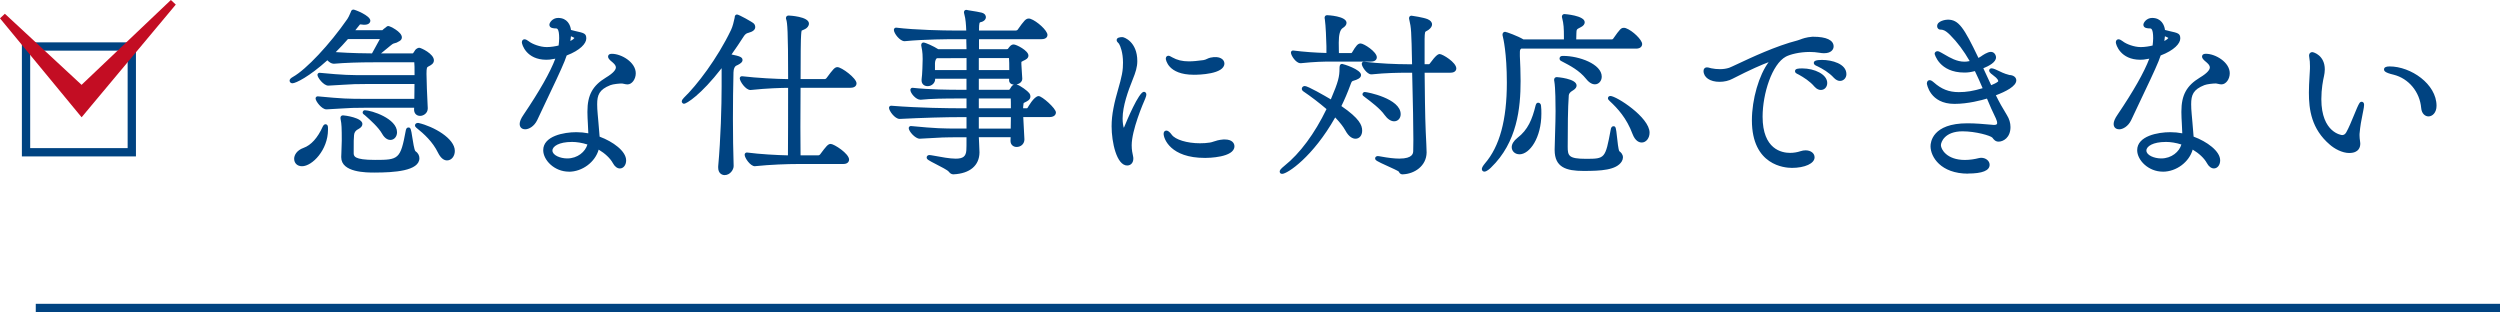 <?xml version="1.0" encoding="UTF-8"?>
<svg id="_レイヤー_2" data-name="レイヤー 2" xmlns="http://www.w3.org/2000/svg" viewBox="0 0 903.69 112.82">
  <defs>
    <style>
      .cls-1 {
        fill: #004381;
      }

      .cls-1, .cls-2 {
        stroke-width: 0px;
      }

      .cls-2 {
        fill: #c30d23;
      }
    </style>
  </defs>
  <g id="_レイヤー_1-2" data-name="レイヤー 1">
    <g>
      <g>
        <path class="cls-1" d="M156.06,21.82c0,.85-1.05,1.24-1.64,1.57-.72.39-1.05.59-1.05,3.34,0,3.27.39,10.87.46,12.44v.07c0,1.44-1.44,1.9-1.96,1.9-.79,0-1.44-.46-1.44-1.51v-.13c0-.2.07-.72.07-1.31h-17.88c-7.01,0-6.81.2-14.6.59h-.07c-1.24,0-3.14-2.62-3.14-3.21,9.04.85,10.8.92,17.68.92h18.01c0-1.9.07-4.45.07-6.88h-17.29c-7.01,0-6.81.2-14.6.59h-.07c-1.24,0-3.14-2.55-3.14-3.14,9.04.85,10.74.85,17.61.85h17.48q0-6.15-.79-6.15h-14.6c-1.96,0-8.45,0-14.54.52h-.07c-.72,0-1.64-.79-2.23-1.57-6.88,6.35-11.79,8.64-12.7,8.64-.13,0-.26-.07-.26-.2s.26-.39.85-.72c4.91-2.75,13.36-11.72,19.9-21.15.52-.72,1.05-2.09,1.31-2.62.13-.33.13-.46.26-.46.33,0,5.37,2.09,5.37,3.27,0,.39-.46.72-1.38.72-.26,0-.52,0-.79-.07-.26,0-.46-.07-.65-.07-.52,0-.72.2-1.05.65l-2.36,2.95h11.2c.59,0,.65-.26,1.05-.59,1.11-.92,1.18-.92,1.24-.92.2,0,4.12,1.9,4.12,3.34,0,.65-.85.85-.98.98-.65.52-1.31.13-2.62,1.24-.98.79-3.14,2.49-5.17,4.32h13.36c.33,0,.65-.13.85-.39.39-.46.65-1.11.92-1.31.2-.13.46-.33.72-.33.2,0,4.52,1.96,4.52,3.8ZM117.82,46.9c0,6.87-5.3,12.44-8.64,12.44-1.38,0-2.1-.85-2.1-1.96s.85-2.49,2.88-3.21c3.14-1.11,5.63-4.19,7.4-8.12.13-.26.26-.39.33-.39s.13.2.13.52v.72ZM138.38,13.64c0-.13-.13-.26-.52-.26h-12.44c-1.9,2.23-3.86,4.26-5.76,6.09,6.15.52,13.16.59,15.26.59,3.47-6.22,3.47-6.35,3.47-6.42ZM135.43,61.63c-4.12,0-11.33-.39-11.33-4.78v-.26c.07-1.64.2-4.19.2-5.7,0-4.58-.07-6.15-.39-7.73-.07-.26-.07-.46-.07-.59s0-.13.2-.13c1.11,0,6.22,1.05,6.22,2.36,0,.39-.33.79-1.05,1.18-1.64.92-1.83.92-1.96,2.82-.13,1.24-.13,2.03-.13,6.48,0,1.57.13,3.27,8.45,3.27,8.9,0,9.89-.52,11.85-11.13.07-.39.13-.59.26-.59.46,0,.98,7.66,2.03,8.38.79.52,1.18,1.24,1.18,1.96,0,4.19-10.48,4.45-15.45,4.45ZM142.77,47.81c0,1.18-.72,2.03-1.64,2.03-.72,0-1.64-.52-2.42-1.96-1.31-2.29-4.26-4.98-6.29-6.74-.39-.33-.59-.46-.59-.46v-.07c2.1,0,10.93,2.82,10.93,7.2ZM163.66,54.56c0,1.51-.92,2.68-2.03,2.68-.85,0-1.77-.66-2.62-2.36-1.96-4.06-5.11-6.94-8.05-9.3-.13-.13-.2-.2-.2-.26s.13-.13.26-.13h.13c5.11,1.18,12.51,5.37,12.51,9.36Z"/>
        <path class="cls-1" d="M135.43,62.38c-2.99,0-12.08,0-12.08-5.53v-.26l.05-1.29c.06-1.46.14-3.27.14-4.41,0-4.69-.07-6.1-.38-7.57-.08-.32-.08-.59-.08-.74,0-.26.09-.88.95-.88.54,0,6.97.83,6.97,3.11,0,.7-.48,1.32-1.44,1.84l-.26.14q-1.22.68-1.32,2.06c-.13,1.23-.13,2.03-.13,6.43,0,1.12,0,2.52,7.7,2.52,8.52,0,9.21-.24,11.11-10.52.06-.35.2-1.2,1-1.2s.93.6,1.37,3.51c.23,1.48.7,4.56,1.12,5.03.91.6,1.46,1.55,1.46,2.55,0,4.66-9.25,5.2-16.2,5.2ZM124.69,43.25c.31,1.63.36,3.36.36,7.65,0,1.18-.08,2.93-.14,4.48l-.05,1.25v.23c0,2.67,3.56,4.03,10.58,4.03,12.79,0,14.7-2.32,14.7-3.7,0-.5-.3-.98-.84-1.34-.78-.53-1.13-2.21-1.66-5.62-1.82,8.54-3.63,9.08-12.06,9.08-7.73,0-9.2-1.41-9.2-4.02,0-4.47,0-5.28.14-6.56.14-2.01.44-2.33,2.08-3.25l.26-.15c.6-.33.67-.53.67-.53-.29-.51-3.19-1.34-4.82-1.55ZM109.18,60.09c-1.7,0-2.85-1.09-2.85-2.71,0-1.25.89-3.03,3.38-3.92,2.72-.96,5.13-3.63,6.96-7.72.28-.56.62-.83,1.01-.83.21,0,.88.09.88,1.27v.72c0,7.28-5.68,13.19-9.39,13.19ZM116.98,48.48c-1.85,3.28-4.17,5.48-6.76,6.39-1.76.62-2.38,1.74-2.38,2.5s.48,1.21,1.35,1.21c2.49,0,7.08-4.18,7.8-10.11ZM161.63,57.99c-1.26,0-2.37-.93-3.29-2.77-1.93-3.98-5.05-6.81-7.85-9.05-.25-.24-.48-.47-.48-.85,0-.49.44-.88,1.01-.88h.13c.06,0,.11,0,.17.02,5.35,1.23,13.09,5.54,13.09,10.09,0,1.93-1.22,3.43-2.78,3.43ZM153.38,46.64c2.33,2.05,4.69,4.59,6.3,7.92.62,1.24,1.31,1.93,1.94,1.93.69,0,1.28-.89,1.28-1.93,0-2.79-4.77-6.21-9.53-7.92ZM141.13,50.59c-.67,0-1.96-.31-3.08-2.36-1.23-2.15-4.08-4.76-6.12-6.54-.32-.27-.5-.39-.51-.4-.21-.14-.33-.37-.33-.62,0-.41.34-.82.75-.82,2.42,0,11.68,2.99,11.68,7.95,0,1.58-1.03,2.78-2.39,2.78ZM134.4,41.89c1.86,1.7,3.91,3.77,4.96,5.62.8,1.47,1.56,1.59,1.77,1.59.51,0,.89-.55.89-1.28,0-2.69-4.47-4.94-7.62-5.92ZM151.87,41.89c-1.31,0-2.19-.91-2.19-2.26v-.13c0-.08,0-.22.02-.39,0-.05,0-.11.01-.17h-17.09c-4.74,0-6.17.09-9.02.27-1.36.09-3.04.19-5.54.32-.01,0-.09,0-.1,0-1.64,0-3.89-2.93-3.89-3.96,0-.21.09-.41.25-.55.16-.14.36-.21.58-.19,9.04.85,10.79.91,17.61.91h17.26c0-.71.02-1.48.03-2.29.01-1,.03-2.05.03-3.09h-16.53c-4.74,0-6.17.09-9.02.27-1.36.09-3.04.19-5.54.32-.01,0-.09,0-.1,0-1.64,0-3.89-2.88-3.89-3.89,0-.21.09-.41.25-.55.16-.14.36-.21.58-.19,9,.85,10.64.85,17.54.85h16.73c0-2.54,0-4.09-.1-4.65h-14.53c-5.58,0-10.45.17-14.47.52-.02,0-.11,0-.13,0-.81,0-1.64-.57-2.29-1.25-6.48,5.87-11.4,8.32-12.64,8.32-.57,0-1.01-.42-1.01-.95,0-.48.37-.89,1.24-1.38,4.78-2.68,13.23-11.67,19.65-20.92.34-.47.7-1.29.96-1.89.11-.26.21-.48.29-.64l.04-.13c.06-.18.26-.74.89-.74.52,0,6.12,2.17,6.12,4.02,0,.68-.56,1.47-2.12,1.47-.26,0-.56,0-.88-.07-.15,0-.27-.02-.4-.04-.06,0-.11-.02-.17-.02-.19,0-.19,0-.44.34l-1.41,1.76h9.64c.1,0,.14-.01.14-.01.02-.01.09-.08.14-.13.08-.08.18-.18.3-.28,1.19-.98,1.36-1.09,1.72-1.09.54,0,4.88,2.08,4.88,4.09,0,.97-.88,1.39-1.21,1.54l-.09.05h0c-.42.31-.78.39-1.1.47-.41.09-.83.19-1.47.74l-.33.26c-.77.61-2.01,1.61-3.33,2.74h11.36c.11,0,.21-.04.25-.09.18-.21.31-.43.44-.65.2-.33.37-.62.62-.81.01,0,.08-.06.09-.06.24-.17.61-.42,1.08-.42.56,0,5.27,2.15,5.27,4.55,0,1.18-1.1,1.75-1.76,2.09l-.26.14c-.47.26-.66.36-.66,2.68,0,2.63.25,8.03.39,10.93l.07,1.48c0,1.97-1.77,2.75-2.71,2.75ZM132.62,37.44h17.88c.41,0,.75.34.75.75s-.03.76-.05,1.03c0,.12-.02.22-.02.28v.13c0,.52.21.76.69.76.01,0,1.21-.12,1.21-1.15l-.07-1.5c-.14-2.91-.39-8.33-.39-11s.32-3.39,1.44-4c.09-.05.19-.1.3-.16.38-.19.95-.49.95-.75,0-1-2.83-2.65-3.81-3.02-.05.03-.14.1-.2.13-.06.06-.18.25-.27.4-.16.26-.33.55-.56.82-.29.4-.84.65-1.42.65h-13.36c-.14,0-.28-.04-.39-.11-.12.07-.25.11-.39.11-.86,0-8.56-.02-15.32-.59-.29-.02-.54-.22-.64-.5-.1-.28-.03-.59.19-.79,2.15-2.07,4.01-4.05,5.71-6.04.14-.17.35-.26.57-.26h12.44c1.01,0,1.27.64,1.27,1.01,0,.26,0,.36-2.21,4.35,1.27-1.07,2.44-2.01,3.17-2.6l.31-.25c.9-.77,1.58-.93,2.08-1.04.28-.07.41-.1.54-.2.06-.07.2-.13.35-.21.1-.04.32-.15.36-.22,0-.59-2.27-2.03-3.31-2.48-.15.11-.4.31-.84.67-.08.06-.14.12-.19.18-.24.24-.58.58-1.33.58h-11.2c-.29,0-.55-.17-.68-.42-.12-.26-.09-.57.09-.79l2.36-2.95c.35-.5.74-.94,1.63-.94.13,0,.26.02.39.04.13.02.29.01.44.05.38.09.97.03,1.16-.03-.49-.59-3-1.83-4.19-2.28-.07.15-.13.3-.21.47-.29.66-.69,1.57-1.11,2.15-4.67,6.73-10.26,13.18-14.91,17.39,1.72-1.25,3.75-2.87,6.01-4.96.16-.14.36-.22.58-.2.21.02.4.13.53.3.59.79,1.3,1.27,1.63,1.27,4.06-.35,8.98-.52,14.6-.52h14.6c1.54,0,1.54.26,1.54,6.9,0,.41-.34.75-.75.75h-17.48c-6.59,0-8.42,0-16.31-.73.56.7,1.39,1.52,1.84,1.52,2.52-.12,4.19-.23,5.55-.32,2.89-.18,4.33-.27,9.12-.27h17.29c.41,0,.75.34.75.75,0,1.29-.02,2.61-.04,3.86-.02,1.09-.03,2.13-.03,3.02,0,.41-.34.75-.75.75h-18.01c-6.52,0-8.45-.06-16.39-.79.56.73,1.4,1.58,1.86,1.58,2.52-.12,4.2-.23,5.55-.32,2.89-.18,4.33-.27,9.12-.27ZM121.36,18.84c5.58.4,11.38.45,13.11.46,1.64-2.93,2.45-4.42,2.84-5.17h-11.55c-1.35,1.56-2.8,3.11-4.4,4.71ZM138.18,13.64h.2s-.2,0-.2,0Z"/>
      </g>
      <g>
        <path class="cls-1" d="M207.78,11.93c3.27.72,3.4.79,3.4,1.96s-1.77,3.67-6.94,5.57c-.26.79-.52,1.57-.85,2.36-1.9,4.71-7.79,16.7-9.89,21.28-.92,1.9-2.55,2.88-3.67,2.88-.72,0-1.24-.33-1.24-1.18,0-.65.39-1.64,1.24-2.88,7.4-10.93,10.67-17.55,12.05-21.74-2.55.59-3.54.66-4.39.66-6.88,0-8.12-5.3-8.12-5.57,0-.2.07-.33.2-.33.39,0,1.11.59,1.31.72,1.11.85,4.06,2.1,6.74,2.1,1.83,0,3.8-.39,4.98-.72.13-1.11.26-2.23.26-3.21,0-4.26-1.18-4.32-1.9-4.32-1.05,0-1.64-.13-1.64-.59,0-.26.72-1.7,2.42-1.7,3.73,0,3.93,3.8,3.93,4.19l2.1.52ZM224.68,29.42c-.79,0-3.21.2-4.32.66-4.32,1.7-5.24,3.99-5.24,7.59,0,1.11.07,2.29.2,3.67,0,0,.52,5.63.72,8.58,4.91,1.7,9.56,5.11,9.56,8.05,0,1.24-.65,2.16-1.51,2.16-.59,0-1.31-.46-1.9-1.57-1.11-2.03-3.4-4.12-6.29-5.63-.79,4.84-5.57,8.38-10.28,8.38-5.04,0-8.51-3.99-8.51-7.01,0-4.65,7.4-5.76,11.2-5.76,1.77,0,3.47.2,5.11.59,0-2.88-.33-5.89-.33-8.45v-.39c0-5.3,1.44-8.64,6.29-11.59,2.42-1.44,3.99-2.88,3.99-4.32,0-.59-.26-1.18-.79-1.77-.39-.46-1.24-1.11-1.44-1.31-.39-.39-.59-.65-.59-.85s.2-.26.65-.26c3.14,0,7.86,2.82,7.86,6.29,0,1.77-1.11,3.27-2.23,3.27-.59,0-1.24-.26-1.9-.33h-.26ZM206.67,50.56c-5.3,0-7.73,1.96-7.73,3.86,0,2.29,3.27,3.6,6.09,3.6,4.26,0,7.66-2.95,8.18-6.29-2.1-.72-4.32-1.18-6.55-1.18ZM205.17,16.12c1.7-.72,3.27-1.64,3.27-2.49,0-.39-.33-.66-2.75-1.64,0,1.18-.2,2.62-.52,4.12Z"/>
        <path class="cls-1" d="M205.62,62.05c-5.22,0-9.26-4.17-9.26-7.76,0-5.14,7.51-6.51,11.95-6.51,1.49,0,2.94.14,4.35.41-.03-1.17-.09-2.35-.16-3.5-.08-1.42-.16-2.75-.16-4.01v-.39c0-5.89,1.86-9.32,6.65-12.23,3-1.79,3.63-2.99,3.63-3.68,0-.4-.2-.82-.6-1.27-.23-.27-.69-.66-.99-.91-.19-.16-.34-.29-.42-.36-.5-.5-.81-.9-.81-1.38,0-.38.18-1.01,1.4-1.01,3.39,0,8.61,3.02,8.61,7.04,0,2.14-1.39,4.02-2.98,4.02-.41,0-.82-.09-1.2-.18-.25-.06-.51-.12-.77-.15h-.19c-.77,0-3.08.21-4.04.6-4.04,1.59-4.77,3.57-4.77,6.9,0,1.07.06,2.21.19,3.6,0,.05.47,5.09.69,8.11,4.84,1.79,9.59,5.24,9.59,8.59,0,1.66-.97,2.91-2.26,2.91-.97,0-1.9-.72-2.56-1.97-.94-1.71-2.81-3.48-5.11-4.84-1.27,4.49-5.89,7.99-10.79,7.99ZM208.31,49.28c-3.61,0-10.45,1.05-10.45,5.01,0,2.55,3.02,6.26,7.76,6.26s8.85-3.48,9.54-7.75c.04-.24.19-.44.4-.55.22-.11.47-.11.68,0,2.98,1.56,5.38,3.72,6.6,5.94.46.88.96,1.18,1.24,1.18.36,0,.76-.54.76-1.41,0-2.32-4.06-5.61-9.05-7.34-.28-.1-.48-.36-.5-.66-.19-2.9-.71-8.5-.72-8.56-.14-1.43-.2-2.62-.2-3.74,0-.94.06-1.82.23-2.63-.53,1.46-.76,3.17-.76,5.25v.39c0,1.22.08,2.53.16,3.93.08,1.48.17,3.01.17,4.52,0,.23-.11.45-.29.59-.18.14-.42.19-.64.14-1.57-.38-3.23-.57-4.93-.57ZM221.92,20.98s.05.04.07.06c.36.3.85.72,1.16,1.07.64.72.97,1.48.97,2.26,0,1.62-1.39,3.2-4.36,4.97-.31.19-.6.37-.88.56.37-.18.77-.36,1.2-.53,1.22-.5,3.75-.71,4.6-.71h.26c.4.04.72.11,1.04.18.32.07.62.14.86.14.59,0,1.48-1.06,1.48-2.52,0-2.75-3.67-5.11-6.39-5.48ZM205.03,58.78c-3.36,0-6.84-1.63-6.84-4.35,0-2.3,2.62-4.61,8.48-4.61,2.15,0,4.44.41,6.79,1.22.34.12.55.47.5.83-.61,3.88-4.53,6.92-8.93,6.92ZM206.67,51.31c-4.58,0-6.98,1.57-6.98,3.11,0,1.68,2.81,2.85,5.34,2.85,3.8,0,6.57-2.46,7.31-5.04-1.97-.62-3.88-.93-5.67-.93ZM189.84,46.73c-1.23,0-1.99-.74-1.99-1.93,0-.86.46-1.97,1.38-3.3,5.78-8.55,9.65-15.36,11.51-20.29-1.73.35-2.53.39-3.23.39-7.22,0-8.87-5.49-8.87-6.32,0-.71.48-1.08.95-1.08.52,0,1.08.38,1.6.76l.12.09c1.1.84,3.88,1.97,6.33,1.97,1.47,0,3.1-.27,4.29-.57.1-.91.2-1.82.2-2.61,0-3.57-.81-3.57-1.15-3.57-.71,0-2.39,0-2.39-1.34,0-.71,1.11-2.45,3.17-2.45,3.31,0,4.44,2.58,4.64,4.35l1.55.39c3.22.71,3.98.88,3.98,2.69s-2.2,4.27-7.09,6.14c-.23.69-.47,1.38-.76,2.07-1.26,3.14-4.32,9.55-6.78,14.71-1.27,2.66-2.41,5.05-3.11,6.59-1.1,2.29-3.03,3.32-4.35,3.32ZM201.89,19.43c.21,0,.41.09.55.24.18.2.24.48.16.74-1.68,5.13-5.77,12.51-12.14,21.92-1.01,1.47-1.12,2.21-1.12,2.46,0,.28.02.43.49.43.75,0,2.17-.76,2.99-2.46.7-1.54,1.84-3.93,3.12-6.6,2.45-5.14,5.5-11.53,6.75-14.63.32-.76.58-1.54.83-2.29.07-.22.25-.42.46-.5,4.87-1.79,6.45-4.05,6.45-4.86,0-.1,0-.39-.03-.46-.11-.12-.67-.28-1.4-.46.13.2.18.41.18.66,0,1.09-1.19,2.1-3.73,3.18-.26.11-.56.07-.77-.11-.22-.18-.31-.46-.25-.74.33-1.53.51-2.9.51-3.97,0-.1.02-.2.06-.29-.04-.09-.06-.19-.06-.29,0-.14-.04-3.44-3.18-3.44-.79,0-1.28.44-1.51.76.16.02.39.04.73.04,1.86,0,2.65,1.52,2.65,5.07,0,1.03-.14,2.18-.27,3.3-.04.3-.25.55-.54.63-.63.18-2.87.75-5.18.75-2.82,0-5.83-1.27-7.09-2.17.71,1.42,2.54,3.75,6.96,3.75.77,0,1.68-.05,4.22-.64.06-.01.11-.02.17-.02ZM206.39,13.1c-.04.53-.11,1.11-.21,1.72,1.04-.56,1.37-.94,1.47-1.1-.23-.16-.76-.4-1.26-.62Z"/>
      </g>
      <g>
        <path class="cls-1" d="M260.36,60.19c.85-9.43,1.24-21.02,1.24-28.94v-8.84c-8.25,11.13-13.88,14.34-14.34,14.34q-.07,0-.07-.07c0-.2.33-.59.52-.79,5.24-5.04,12.44-14.8,17.22-24.75.72-1.51,1.11-3.47,1.37-4.65.07-.33,0-.52.13-.52.26,0,5.04,2.49,5.5,3.01.2.2.33.46.33.79,0,.46-.46.98-1.96,1.38-1.11.26-1.24.26-2.1,1.64-1.64,2.55-3.34,5.04-5.04,7.4,3.6.72,4.52.98,4.52,1.51,0,.33-.52.72-1.31,1.11-1.77.85-1.9.66-1.96,3.34-.13,5.24-.2,10.8-.2,16.83,0,5.37.07,11.07.26,17.09,0,.98-1.05,2.49-2.49,2.49-.92,0-1.64-.59-1.64-1.96v-.39ZM288.32,58.55c-3.47,0-9.69.2-15.39.79h-.07c-1.18,0-2.95-2.62-2.95-3.4v-.07c5.04.65,11.39.98,15.65,1.05.07-4.39.07-15.78.07-25.93-3.47,0-8.77.2-14.34.79h-.07c-1.18,0-3.08-2.68-3.08-3.47,6.22.72,13.68,1.05,17.48,1.05,0-19.12-.33-21.34-.72-22.52-.07-.13-.07-.2-.07-.26,0-.2.07-.2.26-.2.46,0,6.55.52,6.55,2.16,0,.52-.46,1.05-.98,1.31-1.64.85-1.64.2-1.83,2.75-.13,1.44-.2,8.51-.2,16.76h9.49c.46,0,.92-.26,1.18-.59,2.23-3.01,2.82-3.73,3.4-3.73,1.31,0,6.15,3.8,6.15,5.11,0,.46-.33.85-1.44.85h-18.79c0,5.04-.07,10.35-.07,14.99s.07,8.64.07,10.93h7.2c.39,0,.92-.26,1.18-.59,2.1-2.82,2.68-3.54,3.27-3.54.92,0,5.89,3.27,5.89,4.91,0,.39-.26.85-1.38.85h-16.5Z"/>
        <path class="cls-1" d="M262,63.3c-1.1,0-2.39-.71-2.39-2.71v-.39s0-.04,0-.07c.92-10.15,1.24-21.9,1.24-28.87v-6.61c-7.53,9.73-12.74,12.86-13.59,12.86-.41,0-.82-.4-.82-.82,0-.47.4-.98.74-1.32,4.74-4.56,12.1-14.18,17.07-24.54.62-1.29,1-3.01,1.25-4.15l.07-.33c.01-.07.02-.14.02-.19.05-.88.71-.92.84-.92.66,0,5.65,2.79,6.06,3.27.32.32.51.78.51,1.28,0,.96-.85,1.66-2.53,2.1,0,0-.1.02-.1.02q-.88.21-1.55,1.28c-1.39,2.17-2.86,4.35-4.39,6.5,2.88.59,3.98.93,3.98,2.01,0,.82-.92,1.38-1.72,1.78l-.45.21q-1.05.49-1.1,2.47c-.13,5.28-.2,10.78-.2,16.81s.09,11.67.26,17.06c0,1.31-1.29,3.26-3.24,3.26ZM261.11,60.22v.36c0,1.21.64,1.21.89,1.21,1,0,1.74-1.14,1.74-1.74-.18-5.39-.26-10.99-.26-17.09s.06-11.55.2-16.85c.06-2.61.27-3,1.96-3.8l.42-.2c.29-.14.49-.27.63-.36-.77-.27-2.53-.62-3.66-.85-.25-.05-.46-.22-.55-.46-.09-.24-.06-.51.09-.71,1.76-2.43,3.44-4.91,5.02-7.36.91-1.48,1.21-1.65,2.47-1.94,1.31-.34,1.47-.68,1.47-.68,0-.08-.04-.16-.11-.24-.39-.38-3.1-1.84-4.45-2.5-.26,1.21-.66,3.01-1.35,4.45-3.78,7.87-8.79,15.19-13.16,20.4,2.28-2.19,5.19-5.39,8.54-9.9.19-.26.53-.37.84-.27.31.1.51.39.51.71v8.84c0,7-.33,18.78-1.24,28.97ZM272.87,60.09c-1.64,0-3.7-3.01-3.7-4.15,0-.22.09-.45.25-.6.16-.14.38-.23.59-.21,4.86.63,10.83.94,14.81,1.03.05-4.71.06-15.04.06-24.41-2.47.02-7.54.15-13.51.78-.03,0-.12,0-.14,0-1.66,0-3.83-3.09-3.83-4.22,0-.21.09-.42.25-.56.16-.14.37-.2.59-.19,5.5.64,12.45,1,16.65,1.04,0-17.81-.31-20.37-.67-21.49-.1-.23-.12-.39-.12-.54,0-.22.07-.95,1.01-.95.07,0,7.3.31,7.3,2.91,0,.89-.7,1.63-1.4,1.98-.36.19-.65.31-.88.4-.14.06-.31.13-.36.16-.08.13-.14.93-.19,1.57-.12,1.29-.19,7.37-.19,15.95h8.74c.2,0,.45-.13.59-.31,2.4-3.24,3-4.01,3.99-4.01,1.49,0,6.9,3.98,6.9,5.86,0,.38-.16,1.6-2.19,1.6h-18.04c0,2.33-.02,4.72-.03,7.05-.02,2.48-.03,4.92-.03,7.19,0,2.73.02,5.23.04,7.3.01,1.1.02,2.07.02,2.89h6.45c.15,0,.47-.15.59-.31,2.25-3.02,2.88-3.82,3.86-3.82,1.19,0,6.64,3.49,6.64,5.66,0,.27-.1,1.6-2.12,1.6h-16.5c-3.58,0-9.73.2-15.31.78-.03,0-.12,0-.14,0ZM271.06,56.76c.5.83,1.37,1.83,1.81,1.83,5.62-.58,11.84-.79,15.45-.79h16.5c.51,0,.64-.12.64-.12-.01-.98-4.21-4-5.19-4.15-.31.1-1.55,1.76-2.64,3.24-.42.52-1.16.89-1.78.89h-7.2c-.41,0-.75-.34-.75-.75,0-.94-.01-2.18-.02-3.62-.02-2.07-.04-4.58-.04-7.31,0-2.28.02-4.71.03-7.2.02-2.58.03-5.22.03-7.79,0-.41.34-.75.75-.75h18.79c.56,0,.71-.12.71-.12-.18-.91-4.37-4.3-5.43-4.34-.34.1-1.65,1.87-2.8,3.43-.45.56-1.12.89-1.78.89h-9.49c-.41,0-.75-.34-.75-.75,0-7.07.05-15.21.2-16.83.15-1.99.19-2.47,1.46-3,.2-.08.45-.19.77-.35.35-.17.58-.48.58-.64-.27-.6-3.4-1.22-5.14-1.37.38,1.63.62,5.56.62,22.2,0,.41-.34.75-.75.75-3.19,0-9.97-.25-16.3-.91.55.83,1.48,1.84,1.9,1.84,6.72-.71,12.31-.79,14.4-.79.41,0,.75.34.75.75,0,10.1,0,21.55-.07,25.94,0,.2-.08.39-.23.53-.14.14-.32.25-.53.21-3.68-.06-9.5-.33-14.5-.9Z"/>
      </g>
      <g>
        <path class="cls-1" d="M369.11,41.59l.46,8.84c0,1.11-.85,1.96-2.1,1.96-.72,0-1.44-.46-1.44-1.44v-.13c0-.46.07-1.11.07-1.96h-13.03v.2c0,.98.26,4.58.26,6.09-.07,4.39-3.34,6.88-8.64,7.14-.59,0-.79-.26-1.18-.72-.98-1.24-7.79-4.12-7.79-4.65,0-.07.07-.13.26-.13s.46.07.92.13c3.54.65,6.42,1.18,8.58,1.18,2.82,0,4.39-.92,4.58-3.73.07-.52.07-2.55.07-5.5h-2.75c-6.42,0-7.2.07-14.86.52h-.07c-1.18,0-3.21-2.29-3.21-3.08,8.84.85,11.26.92,17.48.92h3.4v-5.63h-2.42c-6.68,0-14.73.26-22.46.65h-.07c-1.18,0-3.08-2.49-3.08-3.27,8.9.72,18.86.92,25.4.92h2.62v-5.04h-2.75c-6.48,0-10.67.07-14.54.46h-.13c-1.18,0-2.88-2.03-2.88-2.82,6.42.72,15.45.72,16.89.72h3.4v-5.5h-12.9c0,.33.07.59.07.79v.13c0,.92-.85,1.77-1.96,1.77-.79,0-1.44-.39-1.44-1.31v-.33c.26-1.57.39-6.48.39-7.4,0-.85,0-2.55-.46-4.65-.07-.2-.07-.33-.07-.46,0-.07,0-.13.07-.13.39,0,3.21,1.18,4.91,2.29l.2.13h11.2c0-1.83-.07-3.01-.07-3.4v-1.7h-5.37c-3.67,0-11.72.13-17.68.72h-.07c-1.18,0-3.08-2.42-3.08-3.34v-.07c6.81.85,17.29,1.05,21.08,1.05h5.11c-.07-2.36-.2-4.98-.72-6.74-.07-.33-.13-.52-.13-.59s0-.13.07-.13.26.07.59.13c1.05.2,3.21.46,4.78.85.72.2.98.52.98.92,0,.46-.52.92-1.24,1.05-1.11.2-1.24.98-1.24,3.73v.79h14.14c.46,0,.98-.26,1.18-.59,2.23-3.14,2.75-3.73,3.4-3.73.13,0,.26,0,.39.07,2.16.72,5.63,3.99,5.63,5.11,0,.39-.33.79-1.44.79h-23.31v5.11h10.8c.39,0,.79-.13.98-.39.85-1.18,1.11-1.31,1.51-1.31.65,0,4.58,2.03,4.58,3.27,0,.66-.98.98-1.51,1.24-.92.46-1.05.59-1.05,1.24v.66c0,.52.26,4.06.33,5.17v.07c0,.85-1.11,1.38-2.03,1.38-.65,0-1.24-.26-1.24-.85v-1.31h-12.44v5.5h11.59c.33,0,.59-.13.85-.39.39-.46.65-1.18.98-1.38.13-.13.39-.2.65-.2.79,0,3.8,2.16,4.26,2.82.26.33.33.59.33.85,0,.79-1.11,1.18-1.7,1.51q-.72.33-.92,2.23v1.24h2.16c.13,0,.65-.2.85-.52.2-.39,2.29-3.86,3.34-3.86,1.18,0,5.5,4.45,5.5,5.17,0,.46-.39.92-1.64.92h-10.21ZM350.13,20.25h-11.65l-.26.2q-.85.59-.98,2.29v3.34h12.9v-5.83ZM353.07,20.25v5.83h12.51c0-2.16,0-4.58-.13-5.37,0-.07-.2-.46-.46-.46h-11.92ZM353.07,34.85v5.04h13.09c0-2.16,0-3.93-.07-4.45,0-.07,0-.59-.65-.59h-12.37ZM353.07,41.59v5.63h13.03c0-1.7.07-3.73.07-5.63h-13.09Z"/>
        <path class="cls-1" d="M344.73,63.03c-.94,0-1.34-.47-1.73-.92,0,0-.06-.08-.07-.08-.43-.55-2.87-1.8-4.49-2.63-2.92-1.5-3.47-1.8-3.47-2.48,0-.44.35-.88,1.01-.88.15,0,.34.03.6.07.12.02.26.04.43.07,3.41.63,6.33,1.17,8.47,1.17,2.64,0,3.68-.82,3.83-3.03.06-.47.06-2.3.06-4.7h-2c-6.1,0-7.13.06-13.81.46l-1.01.06s-.1,0-.11,0c-1.62,0-3.96-2.69-3.96-3.83,0-.21.09-.41.25-.56.16-.14.37-.21.58-.19,9.05.87,11.39.91,17.41.91h2.65v-4.13h-1.67c-6.17,0-14.13.23-22.42.65-.01,0-.09,0-.1,0-1.7,0-3.83-2.92-3.83-4.02,0-.21.09-.41.24-.55.15-.14.36-.2.57-.2,10.21.83,21.13.92,25.34.92h1.87v-3.54h-2c-6.63,0-10.68.07-14.46.45h-.21c-1.63,0-3.63-2.38-3.63-3.56,0-.21.09-.42.25-.56.16-.14.37-.21.58-.19,5.75.65,13.67.72,16.81.72h2.65v-4h-11.33s0,.02,0,.04v.13c0,1.37-1.24,2.52-2.71,2.52-1.31,0-2.19-.83-2.19-2.06v-.33s0-.08.01-.12c.24-1.46.38-6.21.38-7.28,0-.8,0-2.47-.44-4.49-.08-.23-.08-.47-.08-.62,0-.65.49-.88.82-.88.7,0,3.73,1.38,5.32,2.41h.01s10.22,0,10.22,0c0-.88-.03-1.56-.05-2.03,0-.29-.02-.5-.02-.63v-.95h-4.62c-1.06,0-10.56.02-17.6.72-.02,0-.11,0-.14,0-1.64,0-3.83-2.81-3.83-4.09,0-.21.09-.45.25-.59.16-.14.38-.24.59-.21,6.84.85,17.47,1.04,20.99,1.04h4.33c-.07-2.09-.23-4.3-.67-5.78-.05-.22-.08-.34-.1-.43-.04-.15-.06-.25-.06-.38,0-.65.49-.88.82-.88.12,0,.23.03.38.06.09.02.21.05.36.08.32.06.77.13,1.28.21,1.09.17,2.44.38,3.54.65,1.35.37,1.55,1.19,1.55,1.64,0,.84-.78,1.59-1.86,1.79-.42.07-.63.11-.63,2.99v.04h13.39c.23,0,.48-.15.54-.23,2.39-3.38,3-4.09,4.05-4.09.16,0,.41,0,.67.12,2.28.79,6.1,4.19,6.1,5.8,0,.36-.16,1.54-2.19,1.54h-22.56v3.61h10.05c.22,0,.36-.07.39-.1.85-1.18,1.3-1.61,2.1-1.61.94,0,5.33,2.21,5.33,4.02,0,1.04-1.05,1.51-1.67,1.8l-.25.12c-.15.08-.55.28-.63.36,0,0,0,.05,0,.21v.66c0,.31.12,2.02.2,3.27.05.76.1,1.46.12,1.86,0,.01,0,.09,0,.11,0,1.08-.97,1.82-2.06,2.05,1.34.34,4.09,2.44,4.54,3.09.31.38.46.8.46,1.28,0,1.12-1.07,1.65-1.78,2-.11.06-.22.11-.31.16-.17.08-.31.14-.34.17-.05.1-.11.71-.19,1.48v.42h1.41s.17-.11.21-.17h0s2.28-4.22,3.98-4.22c1.23,0,6.25,4.44,6.25,5.92,0,.28-.12,1.67-2.39,1.67h-9.42l.42,8.05c0,1.59-1.22,2.75-2.84,2.75-1.09,0-2.19-.75-2.19-2.19v-.13c0-.2.01-.45.03-.73,0-.15.02-.31.02-.49h-11.5c.02.49.06,1.17.09,1.87.07,1.32.15,2.81.15,3.67-.07,4.73-3.48,7.6-9.36,7.89h0ZM339.19,58.1c2.59,1.33,4.33,2.26,4.91,3,.37.44.39.44.59.44,2.89-.14,7.81-1.17,7.89-6.4,0-.8-.08-2.27-.15-3.57-.06-1.1-.11-2.05-.11-2.5v-.2c0-.41.34-.75.75-.75h13.03c.41,0,.75.34.75.75,0,.51-.02.94-.04,1.32-.01.25-.02.47-.02.65v.13c0,.62.48.69.69.69.8,0,1.35-.49,1.35-1.21l-.46-8.8c-.01-.21.06-.41.21-.56s.34-.23.54-.23h10.21c.5,0,.76-.09.85-.15-.55-1.03-3.89-4.3-4.74-4.44-.55.17-2.27,2.71-2.64,3.45-.38.64-1.18.94-1.52.94h-2.16c-.41,0-.75-.34-.75-.75v-1.24c.2-2,.24-2.4,1.36-2.91.06-.03.18-.1.32-.16.23-.12.95-.47.95-.66,0-.08,0-.18-.16-.38-.4-.57-3.06-2.44-3.7-2.53-.08,0-.15.02-.16.03-.12.1-.26.34-.35.5-.15.25-.32.54-.53.79-.45.45-.9.66-1.42.66h-11.59c-.41,0-.75-.34-.75-.75v-5.5c0-.41.34-.75.75-.75h12.44c.41,0,.75.34.75.75v1.31s.19.1.49.1c.65,0,1.28-.36,1.28-.62-.02-.41-.07-1.11-.12-1.86-.12-1.76-.21-3.04-.21-3.37v-.66c0-1.13.53-1.45,1.46-1.92.09-.04.19-.09.3-.14.22-.1.72-.33.8-.48-.14-.61-3.08-2.37-3.88-2.48-.06.03-.26.17-.86,1-.33.44-.93.7-1.59.7h-10.8c-.41,0-.75-.34-.75-.75v-5.11c0-.41.34-.75.75-.75h23.31c.39,0,.59-.06.67-.1-.27-.86-3.12-3.68-5.1-4.34-.03-.01-.07-.03-.1-.04.01.01-.02.01-.06.01-.34,0-1.47,1.55-2.79,3.42-.3.5-1.07.91-1.79.91h-14.14c-.41,0-.75-.34-.75-.75v-.79c0-2.41,0-4.14,1.86-4.47.39-.07.59-.26.62-.33-.02-.02-.12-.08-.43-.17-1.01-.25-2.33-.46-3.39-.62-.32-.05-.62-.1-.88-.14.44,1.74.57,4.15.63,6.5,0,.2-.07.4-.21.54-.14.15-.33.23-.54.23h-5.11c-3.34,0-13.04-.17-19.94-.91.53.81,1.47,1.77,1.93,1.77,7.11-.7,16.68-.72,17.74-.72h5.37c.41,0,.75.34.75.75v1.7c0,.12,0,.31.02.58.02.6.05,1.56.05,2.82,0,.41-.34.75-.75.75h-11.2c-.15,0-.29-.04-.42-.13l-.2-.13c-1.09-.71-2.64-1.44-3.64-1.84.35,1.91.35,3.41.35,4.17,0,.96-.13,5.78-.39,7.46v.27c0,.18,0,.56.69.56s1.21-.54,1.21-1.02v-.13c0-.06-.01-.12-.02-.2-.02-.17-.04-.37-.04-.58,0-.41.34-.75.75-.75h12.9c.41,0,.75.34.75.75v5.5c0,.41-.34.75-.75.75h-3.4c-2.92,0-9.96-.06-15.62-.59.48.58,1.18,1.18,1.6,1.18h.13c3.77-.39,7.86-.46,14.54-.46h2.75c.41,0,.75.34.75.75v5.04c0,.41-.34.75-.75.75h-2.62c-4.06,0-14.31-.08-24.21-.82.54.76,1.43,1.68,1.88,1.68,8.34-.42,16.33-.65,22.52-.65h2.42c.41,0,.75.34.75.75v5.63c0,.41-.34.75-.75.75h-3.4c-6.13,0-8.6-.08-16.17-.79.57.68,1.44,1.45,1.9,1.45l1.03-.06c6.72-.4,7.75-.46,13.9-.46h2.75c.41,0,.75.34.75.75,0,3.39,0,5.05-.07,5.59-.27,3.93-3.17,4.39-5.33,4.39-1.72,0-3.85-.32-6.29-.75ZM353.82,32.46h10.84c.07,0,.15,0,.32-.17.09-.11.22-.32.34-.53.21-.36.41-.7.71-.91.13-.11.28-.19.43-.24-1.03-.1-1.7-.71-1.7-1.59v-.56h-10.94v4ZM366.1,47.98h-13.03c-.41,0-.75-.34-.75-.75v-5.63c0-.41.34-.75.75-.75h13.09c.41,0,.75.34.75.75,0,.98-.02,1.99-.03,2.98-.02.93-.03,1.83-.03,2.65,0,.41-.34.75-.75.75ZM353.82,46.48h11.53c0-.62.02-1.27.03-1.93.01-.73.03-1.47.03-2.2h-11.59v4.13ZM366.17,40.64h-13.09c-.41,0-.75-.34-.75-.75v-5.04c0-.41.34-.75.75-.75h12.37c.97,0,1.4.69,1.4,1.34.06.45.07,1.91.07,4.45,0,.41-.34.75-.75.75ZM353.82,39.14h11.59c0-1.62,0-3.04-.05-3.54h-11.54s0,3.54,0,3.54ZM365.58,26.83h-12.51c-.41,0-.75-.34-.75-.75v-5.83c0-.41.34-.75.75-.75h11.92c.67,0,1.12.65,1.2,1.09h0c.14.85.14,3.21.14,5.49,0,.41-.34.75-.75.75ZM353.82,25.33h11.01c0-1.71-.01-3.56-.1-4.33h-10.91v4.33ZM364.7,20.71h0s0,0,0,0ZM350.13,26.83h-12.9c-.41,0-.75-.34-.75-.75v-3.34c.14-1.88.2-2.15,1.31-2.91l.24-.18c.13-.1.29-.15.45-.15h11.65c.41,0,.75.34.75.75v5.83c0,.41-.34.75-.75.75ZM337.98,25.33h11.4v-4.33l-10.72.05q-.58.4-.69,1.75v2.53Z"/>
      </g>
      <g>
        <path class="cls-1" d="M402.57,45.65c0-2.29.26-4.39.65-6.42.85-4.58,2.36-8.51,3.08-12.24.33-1.64.39-3.08.39-4.39,0-3.99-1.11-6.48-1.57-7.2-.26-.39-.72-.65-.72-.92s1.11-.33,1.31-.33c.33,0,4.65,1.51,4.65,7.92,0,2.03-.59,3.86-1.57,6.29-1.77,4.39-3.73,9.89-3.73,14.47,0,2.55.59,4.52,1.11,4.52.2,0,.52-.33.92-1.18.72-1.77,5.3-12.24,6.42-12.24.07,0,.13.07.13.2,0,.2-.07.59-.33,1.18-1.44,3.27-4.98,12.05-4.98,17.22,0,1.64.26,3.01.52,4.12.07.26.07.52.07.72,0,1.05-.59,1.7-1.44,1.7-2.88,0-4.91-7.2-4.91-13.42ZM442.77,51.15c1.77,0,2.68.72,2.68,1.7,0,2.55-5.83,3.47-9.95,3.47-12.44,0-14.14-7.01-14.14-7.99,0-.26.07-.39.26-.39.26,0,.79.46,1.31,1.18,1.44,2.03,5.89,3.41,10.8,3.41,1.18,0,2.42-.07,3.67-.26,1.44-.2,2.23-.92,4.85-1.11h.52ZM431.51,26.27c-8.84,0-9.36-5.11-9.36-5.11,0-.2.07-.26.2-.26.2,0,.52.2.98.46,2.1,1.18,4.12,1.57,6.42,1.57,1.64,0,3.4-.2,5.37-.46,1.05-.13,1.7-.72,2.62-.92.59-.13,1.11-.2,1.57-.2,1.64,0,2.55.72,2.55,1.57,0,2.82-7.4,3.34-10.35,3.34Z"/>
        <path class="cls-1" d="M407.48,59.83c-3.86,0-5.66-8.46-5.66-14.17,0-2.12.21-4.2.67-6.56.46-2.48,1.1-4.74,1.72-6.93.53-1.86,1.03-3.61,1.35-5.32.34-1.68.38-3.15.38-4.24,0-3.57-.95-6.01-1.45-6.8-.06-.09-.17-.2-.28-.3-.25-.25-.56-.55-.56-1.02,0-.89,1.12-1.08,2.06-1.08.67,0,5.4,1.72,5.4,8.67,0,2.14-.6,4.03-1.63,6.57-1.71,4.25-3.68,9.7-3.68,14.19,0,1.55.22,2.72.43,3.36.05-.09.11-.21.17-.34.85-2.09,5.26-12.68,7.1-12.68.49,0,.88.42.88.95,0,.27-.07.75-.39,1.48-.82,1.86-4.91,11.44-4.91,16.92,0,1.61.27,2.96.5,3.95.09.34.09.67.09.89,0,1.44-.9,2.45-2.19,2.45ZM405.71,14.93s.03.04.04.06c.18.29,1.7,2.81,1.7,7.62,0,1.16-.05,2.73-.41,4.53-.34,1.76-.85,3.55-1.38,5.43-.61,2.15-1.24,4.38-1.69,6.8-.44,2.27-.64,4.26-.64,6.28,0,6.28,2.1,12.67,4.16,12.67.62,0,.69-.67.69-.95,0-.17,0-.37-.04-.54-.26-1.09-.55-2.55-.55-4.31,0-3.35,1.41-8.06,2.76-11.8-1.02,2.16-2.01,4.38-2.56,5.73-.53,1.15-1.02,1.65-1.61,1.65-1.81,0-1.86-4.73-1.86-5.27,0-4.75,2.02-10.38,3.79-14.75.96-2.37,1.52-4.11,1.52-6,0-5.5-3.33-6.95-3.9-7.15ZM435.51,57.08c-12.37,0-14.89-6.89-14.89-8.74,0-.84.55-1.14,1.01-1.14.55,0,1.2.5,1.92,1.49,1.28,1.8,5.56,3.1,10.2,3.1,1.31,0,2.47-.08,3.55-.25.51-.07.94-.21,1.43-.38.8-.27,1.8-.61,3.48-.74h.58c2.54,0,3.43,1.32,3.43,2.45,0,4.1-9.61,4.22-10.7,4.22ZM422.56,49.85c1.09,2.26,4.44,5.72,12.95,5.72,5.07,0,9.2-1.22,9.2-2.72,0-.7-1-.95-1.93-.95h-.52c-1.44.11-2.29.4-3.05.66-.54.18-1.05.36-1.69.45-1.14.18-2.38.27-3.77.27-5.01,0-9.42-1.36-11.18-3.42ZM431.51,27.02c-9.41,0-10.08-5.54-10.11-5.78,0-.77.49-1.09.94-1.09.38,0,.73.2,1.25.5l.1.06c1.81,1.02,3.67,1.47,6.04,1.47,1.56,0,3.24-.18,5.27-.45.47-.06.86-.24,1.28-.43.39-.18.79-.37,1.28-.47,3.46-.76,5.03.74,5.03,2.11,0,3.89-9.24,4.09-11.1,4.09ZM423.28,22.19c.71,1.29,2.7,3.33,8.23,3.33,4.61,0,9.6-.99,9.6-2.59,0-.54-1.12-1.11-3.21-.64-.33.07-.63.21-.97.37-.48.22-1.02.47-1.72.56-2.09.28-3.82.46-5.46.46-2.5,0-4.51-.46-6.46-1.49Z"/>
      </g>
      <g>
        <path class="cls-1" d="M491.62,47.23c0,1.31-.65,2.16-1.64,2.16-.92,0-2.03-.72-3.08-2.68-.98-1.77-2.62-3.67-4.45-5.5-8.25,15.06-17.55,20.89-18.99,20.89q-.13,0-.13-.07c0-.2.39-.65,1.44-1.51,6.02-4.78,11.52-12.57,15.65-21.28-3.08-2.68-6.42-5.17-8.84-6.81-.2-.13-.26-.26-.26-.33,0-.13.13-.26.33-.26.79,0,7.01,3.47,9.76,5.17,3.01-7.01,3.54-9.04,3.54-12.31,0-.72.07-.85.2-.85.33,0,6.09,2.03,6.09,3.27,0,.46-.72.92-2.1,1.31-1.18.26-1.31.98-1.7,1.96-.98,2.68-2.16,5.5-3.54,8.18,6.94,4.65,7.73,6.94,7.73,8.64ZM496.92,20.71c0,.39-.33.79-1.38.79h-14.27c-3.14,0-6.09.07-11.2.59h-.07c-1.05,0-2.62-2.36-2.62-3.08,5.17.65,9.62.85,12.83.92v-3.21c-.07-2.88-.26-7.66-.59-9.89-.07-.2-.07-.39-.07-.46,0-.13.07-.13.2-.13.46,0,6.22.52,6.22,2.03,0,.39-.39.85-1.05,1.24-1.7,1.11-1.77,1.18-1.77,5.89,0,1.7.07,3.67.07,4.52h5.24c.2,0,.65-.2.85-.52,1.51-2.55,1.96-2.95,2.49-2.95.79,0,5.11,2.75,5.11,4.26ZM525.66,24.77c0,.39-.33.79-1.38.79h-10.08c.07,8.38.2,17.68.39,21.87.07,1.38.33,6.48.33,7.73-.07,4.32-3.86,7.01-7.86,7.14-.72,0-.52-.39-.92-.79-.79-.79-8.32-3.73-8.32-4.26,0,0,.07-.07.2-.07.2,0,.46.07.85.13,2.82.52,5.11.79,6.94.79,3.99,0,5.7-1.24,5.76-3.47,0-1.24.07-2.62.07-4.12,0-6.81-.26-16.37-.46-24.95h-2.62c-3.14,0-7.73.07-12.83.59h-.07c-1.05,0-2.68-2.36-2.68-3.08,5.83.72,12.51.92,15.78.92h2.42c-.26-13.29-.33-13.88-1.05-17.02-.07-.2-.07-.33-.07-.39s0-.13.13-.13c.07,0,3.99.59,5.5,1.18.79.33,1.18.72,1.18,1.24,0,.39-.33.85-.92,1.31-1.38.98-1.7.13-1.77,3.99v9.82h2.36c.2,0,.65-.2.85-.52,2.29-3.14,2.88-3.14,3.01-3.14.79,0,5.24,2.82,5.24,4.45ZM505.56,41.27c0,1.05-.65,1.83-1.64,1.83-.79,0-1.83-.59-2.82-1.96-1.57-2.29-4.85-4.78-7.2-6.55-.46-.33-.65-.52-.65-.52,0,0,0-.07.07-.07.79,0,12.24,2.36,12.24,7.27Z"/>
        <path class="cls-1" d="M507.09,63.03c-.97,0-1.23-.55-1.36-.82-.05-.1-.07-.14-.11-.19-.33-.3-2.5-1.29-3.94-1.94-4.21-1.91-4.6-2.15-4.6-2.85,0-.2.08-.39.22-.53.18-.18.45-.29.73-.29.17,0,.38.03.66.08l.32.06c2.81.52,5.04.78,6.82.78,4.93,0,4.99-1.99,5.01-2.74,0-.58.01-1.2.03-1.86.02-.71.03-1.46.03-2.24,0-5.6-.18-13.08-.35-20.32l-.09-3.88h-1.89c-3.03,0-7.64.06-12.76.59-.03,0-.12,0-.14,0-1.53,0-3.43-2.78-3.43-3.83,0-.21.09-.42.25-.56s.38-.21.59-.18c5.44.67,11.85.91,15.69.91h1.66c-.25-12.49-.32-13.08-1.01-16.11-.08-.24-.08-.47-.08-.56,0-.52.36-.88.88-.88.2,0,4.22.62,5.77,1.23,1.1.46,1.66,1.11,1.66,1.94,0,.64-.41,1.28-1.21,1.9-.36.26-.63.4-.85.51-.47.24-.58.3-.63,2.9v9.06h1.61s.18-.11.21-.16c2.36-3.24,3.12-3.51,3.65-3.51,1.01,0,5.99,3,5.99,5.2,0,.26-.1,1.54-2.12,1.54h-9.33c.04,5.24.16,16.22.39,21.08l.04.87c.1,2.03.29,5.82.29,6.89-.07,4.95-4.48,7.75-8.58,7.89h0ZM501.94,58.56c.12.06.25.11.36.17,2.72,1.23,3.95,1.82,4.38,2.25.21.21.32.42.39.57,3.39-.11,7.04-2.39,7.1-6.4,0-1.02-.19-4.93-.28-6.8l-.04-.88c-.24-5.14-.36-17.03-.39-21.9,0-.2.08-.39.22-.53.14-.14.33-.22.53-.22h10.08c.37,0,.55-.06.62-.09-.13-1.01-3.48-3.36-4.44-3.63-.2.12-.87.66-2.45,2.82-.29.49-1,.83-1.46.83h-2.36c-.41,0-.75-.34-.75-.75v-9.82c.05-3.05.24-3.6,1.44-4.22.18-.09.39-.2.64-.38.47-.37.6-.64.6-.7,0-.23-.5-.46-.72-.55-.99-.39-3.2-.79-4.43-.99.63,2.83.7,4.11.95,16.65,0,.2-.07.4-.21.54-.14.14-.33.22-.54.22h-2.42c-3.58,0-9.38-.21-14.58-.77.46.67,1.15,1.42,1.49,1.43,5.17-.53,9.84-.59,12.9-.59h2.62c.41,0,.74.33.75.73l.11,4.61c.17,7.24.35,14.74.35,20.35,0,.79-.02,1.55-.04,2.28-.02.65-.03,1.26-.03,1.85-.08,2.81-2.27,4.22-6.51,4.22-1.12,0-2.41-.09-3.88-.29ZM463.46,62.84c-.86,0-.88-.73-.88-.82,0-.45.27-.91,1.72-2.09,5.56-4.42,10.95-11.68,15.2-20.5-2.56-2.2-5.64-4.56-8.34-6.38-.37-.25-.59-.6-.59-.95,0-.56.48-1.01,1.08-1.01,1.1,0,7.15,3.49,9.41,4.83,2.74-6.43,3.14-8.25,3.14-11.22,0-.56,0-1.6.95-1.6.3,0,6.84,1.96,6.84,4.02,0,1.14-1.51,1.71-2.64,2.03-.66.15-.77.37-1.08,1.18l-.13.35c-1.01,2.75-2.11,5.33-3.26,7.66,6.58,4.5,7.51,6.94,7.51,8.89,0,1.71-.98,2.91-2.39,2.91-.96,0-2.38-.53-3.74-3.08-.74-1.33-1.93-2.85-3.62-4.61-8.04,14.25-17.27,20.39-19.16,20.39ZM476.34,34.94c1.6,1.23,3.17,2.51,4.57,3.73.25.22.33.58.18.89-3.25,6.86-7.19,12.84-11.38,17.36,3.48-3.25,7.9-8.45,12.08-16.08.11-.21.32-.35.55-.38.23-.03.47.05.64.21,2.17,2.17,3.66,4.02,4.58,5.67.78,1.46,1.66,2.3,2.42,2.3.65,0,.89-.73.89-1.41,0-1.52-.88-3.66-7.39-8.02-.32-.21-.42-.63-.25-.96,1.24-2.43,2.42-5.15,3.5-8.1l.13-.34c.32-.83.68-1.78,2.11-2.1.89-.25,1.28-.48,1.44-.61-.6-.68-3.34-1.84-4.71-2.31-.01,3.44-.66,5.7-3.6,12.52-.09.2-.26.35-.46.42s-.44.04-.62-.08c-1.29-.8-3.03-1.8-4.67-2.7ZM503.93,43.85c-1.14,0-2.39-.83-3.43-2.28-1.56-2.27-4.99-4.84-7.04-6.38-.48-.34-.71-.57-.74-.59-.14-.14-.22-.33-.22-.53,0-.41.4-.82.82-.82.85,0,12.99,2.35,12.99,8.02,0,1.5-1,2.58-2.39,2.58ZM496.18,35.37c1.98,1.54,4.29,3.5,5.55,5.34.86,1.21,1.7,1.64,2.2,1.64.65,0,.89-.58.89-1.08,0-2.86-5.19-4.92-8.64-5.9ZM470.01,22.83c-1.53,0-3.37-2.75-3.37-3.83,0-.21.09-.42.25-.56s.37-.21.59-.18c3.89.49,7.82.78,11.99.89v-2.44c-.06-2.53-.24-7.42-.57-9.72-.08-.28-.08-.54-.08-.62s.03-.88.95-.88c.07,0,6.97.29,6.97,2.78,0,.67-.5,1.34-1.41,1.89q-1.4.92-1.4,5.25c0,.99.02,2.07.04,2.97,0,.29.01.56.02.8h4.5s.18-.11.21-.16c1.46-2.48,2.12-3.31,3.13-3.31,1.17,0,5.86,3,5.86,5.01,0,.26-.1,1.54-2.12,1.54h-14.27c-2.85,0-5.85.04-11.12.59-.03,0-.12,0-.14,0ZM468.57,19.9c.44.67,1.11,1.41,1.44,1.43,5.33-.54,8.37-.59,11.26-.59h14.27c.37,0,.55-.06.62-.09-.15-.91-3.49-3.3-4.39-3.45-.08,0-.48.34-1.8,2.58-.33.55-1.03.89-1.5.89h-5.24c-.41,0-.75-.34-.75-.75,0-.35-.01-.89-.02-1.52-.02-.91-.04-2-.04-3,0-4.71.06-5.18,2.11-6.52.53-.32.69-.57.71-.64-.31-.52-3.27-1.06-4.82-1.21.32,2.46.5,7.18.55,9.67v3.22c0,.2-.08.39-.23.54-.14.14-.33.2-.54.21-4.05-.08-7.88-.33-11.64-.77Z"/>
      </g>
      <g>
        <path class="cls-1" d="M592.84,15.93c0,.46-.33.92-1.44.92h-41.77c-.85.66-.98.85-.98,2.55v.92c.13,2.82.26,5.83.26,8.97,0,10.48-1.51,22.13-10.48,30.77-.85.85-1.57,1.24-1.83,1.24-.13,0-.2-.07-.2-.2,0-.2.26-.72.92-1.51,6.35-7.33,8.12-18.4,8.12-29.73,0-9.82-1.11-15.45-1.51-16.96-.07-.2-.07-.33-.07-.39,0-.2.07-.26.2-.26.07,0,4.39,1.44,6.42,2.75h15.58v-1.57c0-3.01-.07-4.85-.65-7.07-.07-.2-.07-.33-.07-.39s.07-.13.13-.13c1.38,0,6.61.92,6.61,2.23,0,.39-.39.79-.92,1.05-1.64.85-2.03.85-2.1,2.95,0,.65-.07,1.96-.07,2.95h13.62c.46,0,.92-.26,1.11-.59,2.49-3.54,2.68-3.6,3.27-3.6.13,0,.26,0,.39.07,2.49.92,5.43,4.06,5.43,5.04ZM556.44,41.07c0,8.71-4.19,13.95-7.2,13.95-1.18,0-2.03-.79-2.03-1.83,0-.79.52-1.77,1.77-2.75,4.19-3.21,5.7-7.4,6.88-12.24.07-.26.13-.33.2-.33.13,0,.26.2.26.33.13.98.13,1.9.13,2.88ZM572.41,61.04c-6.35,0-9.69-1.31-9.69-6.81v-.33c.13-5.63.33-10.15.33-13.68,0-1.18,0-8.38-.46-10.93-.07-.2-.07-.39-.07-.46,0-.13.07-.2.2-.2s6.42.66,6.42,2.29c0,.33-.26.72-.92,1.11-1.64.98-1.77.98-1.9,2.36-.33,4.45-.39,11-.39,18.66,0,3.99,1.05,5.11,7.33,5.11,7.46,0,7.73-.59,9.69-11.07.07-.52.2-.72.26-.72.46,0,.72,8.25,1.64,8.84.72.52,1.05,1.05,1.05,1.7,0,.33-.13.72-.33,1.05-1.77,2.88-7.6,3.08-13.16,3.08ZM578.24,27.71c0,1.11-.72,2.03-1.7,2.03-.72,0-1.64-.46-2.62-1.7-2.62-3.27-6.15-5.04-9.3-6.68-.07,0-.13-.13-.13-.2,0-.13.07-.2.33-.2h.26c5.17,0,13.16,2.68,13.16,6.74ZM595.53,47.94c0,1.64-.98,2.82-2.1,2.82-.92,0-1.9-.72-2.62-2.62-2.03-5.43-4.98-8.97-8.45-12.18-.26-.26-.39-.39-.39-.46s.07-.07.13-.07c1.57,0,13.42,7.33,13.42,12.51Z"/>
        <path class="cls-1" d="M536.6,62.05c-.55,0-.95-.4-.95-.95,0-.45.37-1.12,1.09-1.99,5.35-6.18,7.95-15.74,7.95-29.25,0-10.78-1.33-16.19-1.48-16.77-.09-.26-.09-.49-.09-.58,0-.7.49-1.01.95-1.01.4,0,4.6,1.52,6.63,2.75h14.62v-.82c0-3.17-.09-4.83-.63-6.88-.09-.27-.09-.49-.09-.59,0-.48.4-.88.88-.88.07,0,7.36.5,7.36,2.98,0,.67-.48,1.29-1.33,1.72l-.4.21c-1.21.62-1.23.63-1.28,2.09,0,.28-.01.71-.03,1.19,0,.32-.02.65-.03.98h12.86c.2,0,.42-.13.47-.23,2.53-3.6,2.89-3.96,3.92-3.96.17,0,.44,0,.73.14,2.42.88,5.85,4.21,5.85,5.71,0,.81-.58,1.67-2.19,1.67h-41.52c-.48.38-.49.53-.49,1.8v.92c.14,2.95.26,5.88.26,8.97,0,9.78-1.22,22.17-10.71,31.31-.33.33-1.52,1.45-2.35,1.45ZM544.79,13.3c.4,1.81,1.4,7.24,1.4,16.58,0,12.04-2.04,21.07-6.22,27.46,7.21-8.5,8.19-19.34,8.19-28.05,0-3.06-.12-5.97-.26-8.93v-.95c0-1.86.18-2.3,1.27-3.15.13-.1.29-.16.46-.16h41.77c.56,0,.69-.14.69-.14v-.02c-.13-.73-2.68-3.51-4.94-4.35-.06-.02-.1-.02-.13-.02-.04,0-.08,0-.11,0-.34.14-1.77,2.18-2.55,3.28-.31.52-1.02.91-1.73.91h-13.62c-.41,0-.75-.34-.75-.75,0-.55.02-1.2.04-1.78.01-.46.03-.88.03-1.17.07-2.26.6-2.64,2.1-3.41l.4-.2c.28-.14.42-.28.48-.36-.51-.57-3.31-1.26-5.06-1.45.52,2.21.56,4.16.56,6.8v1.57c0,.41-.34.75-.75.75h-15.58c-.14,0-.29-.04-.41-.12-1.37-.88-3.92-1.86-5.28-2.34ZM572.41,61.79c-6.27,0-10.44-1.29-10.44-7.56v-.33c.05-2.1.11-4.03.16-5.82.09-3.03.17-5.65.17-7.86,0-2.48-.04-8.48-.44-10.76-.08-.29-.08-.55-.08-.64,0-.55.4-.95.95-.95.07,0,7.17.51,7.17,3.04,0,.45-.22,1.12-1.28,1.76l-.27.16q-1.18.71-1.27,1.63c-.34,4.65-.39,11.69-.39,18.59,0,3.24.32,4.36,6.58,4.36,6.93,0,7.01-.1,8.95-10.45.11-.87.45-1.33,1-1.33.87,0,.93.59,1.29,3.89.17,1.6.49,4.56.83,5.12.6.45,1.32,1.14,1.32,2.28,0,.45-.16.97-.43,1.43-1.95,3.18-7.64,3.44-13.8,3.44ZM563.38,29.45c.38,2.55.42,8.33.42,10.77,0,2.24-.08,4.87-.17,7.91-.05,1.78-.11,3.71-.16,5.79v.31c0,4.53,2.26,6.06,8.94,6.06,5.49,0,10.98-.21,12.52-2.72.15-.25.22-.51.22-.65,0-.29-.09-.62-.74-1.1-.64-.41-.91-1.69-1.33-5.46-1.58,7.76-2.69,8.55-9.82,8.55-6.42,0-8.08-1.2-8.08-5.86,0-6.93.05-14,.4-18.71.16-1.63.48-1.88,2-2.79l.26-.16c.49-.29.55-.49.56-.49-.25-.54-3.13-1.22-5.01-1.45ZM585.26,54.58s.03.02.04.03c-.01,0-.03-.02-.04-.03ZM549.23,55.77c-1.58,0-2.78-1.11-2.78-2.58,0-1.11.73-2.29,2.05-3.34,3.82-2.92,5.36-6.7,6.61-11.83.19-.74.61-.9.92-.9.58,0,1.01.57,1.01,1.08.13.93.13,1.88.13,2.88,0,8.66-4.19,14.7-7.95,14.7ZM555.68,41.6c-1.24,3.88-2.97,6.91-6.25,9.43-1.33,1.05-1.47,1.86-1.47,2.15,0,.64.53,1.08,1.28,1.08,2.57,0,6.28-4.92,6.45-12.66ZM555.56,38.29s0,.06.01.09c0-.03,0-.06-.01-.09ZM593.43,51.51c-.8,0-2.3-.4-3.32-3.1-2.14-5.74-5.38-9.23-8.25-11.89-.42-.42-.63-.63-.63-1.01,0-.33.23-.82.88-.82,2.13,0,14.17,7.7,14.17,13.26,0,2-1.25,3.57-2.85,3.57ZM585.28,37.8c2.29,2.46,4.57,5.62,6.23,10.08.51,1.35,1.21,2.13,1.92,2.13.65,0,1.35-.83,1.35-2.07,0-3.23-5.69-7.77-9.5-10.15ZM576.54,30.49c-.75,0-1.91-.34-3.21-1.99-2.42-3.03-5.77-4.77-8.72-6.3l-.26-.14c-.37-.13-.61-.53-.61-.9,0-.44.28-.95,1.08-.95h.26c5.67,0,13.91,2.92,13.91,7.49,0,1.56-1.08,2.78-2.45,2.78ZM567.17,21.85c2.56,1.39,5.23,3.08,7.34,5.72.71.9,1.45,1.42,2.03,1.42.53,0,.95-.56.95-1.28,0-2.96-5.64-5.29-10.32-5.86Z"/>
      </g>
      <g>
        <path class="cls-1" d="M655.43,14.03c.92,0,6.61,0,6.61,2.75,0,.92-.85,1.7-2.62,1.7-.46,0-.98,0-1.51-.13-1.18-.2-2.49-.33-3.73-.33-3.54,0-7.07.79-8.97,1.77-5.24,2.82-8.84,13.62-8.84,22.39,0,12.11,7.14,13.82,10.67,13.82,1.31,0,2.68-.2,4.06-.65.59-.2,1.11-.26,1.57-.26,1.51,0,2.49.79,2.49,1.77,0,1.7-3.21,3.08-7.53,3.08-1.44,0-13.62-.13-13.62-16.43,0-8.25,3.01-17.81,6.94-21.8.33-.33.46-.46.46-.52s0-.07-.07-.07c-.98,0-6.48,2.1-15.39,6.68-1.31.72-2.88,1.05-4.39,1.05-2.68,0-5.04-1.11-5.04-3.21,0-.39.2-.52.46-.52.46,0,1.05.26,1.44.33.92.2,2.03.33,3.27.33,1.11,0,2.29-.13,3.54-.52,1.64-.52,14.4-7.27,24.68-9.89,1.11-.26,2.16-1.05,5.24-1.31h.26ZM656.48,30.86c-1.77-2.09-4.12-3.54-5.89-4.52-.39-.2-.98-.46-.98-.59,0-.26,1.77-.26,1.9-.26,4.19,0,8.25,2.03,8.25,4.52,0,1.05-.65,1.77-1.57,1.77-.52,0-1.11-.26-1.7-.92ZM663.49,27.65c-1.83-2.03-4.26-3.41-6.09-4.32-.39-.2-.98-.39-.98-.59,0-.07.46-.33,2.23-.33,2.75,0,8.05,1.05,8.05,4.39,0,.98-.72,1.7-1.57,1.7-.52,0-1.05-.26-1.64-.85Z"/>
        <path class="cls-1" d="M647.64,60.68c-2.4,0-14.37-.83-14.37-17.18,0-7.65,2.58-16.42,6.05-21.03-2.3.84-6.55,2.66-13.01,5.98-1.32.73-3.01,1.13-4.73,1.13-3.46,0-5.79-1.59-5.79-3.96,0-.76.49-1.27,1.21-1.27.39,0,.79.12,1.14.22.16.05.3.09.43.11.98.21,2.06.32,3.15.32,1.19,0,2.27-.16,3.31-.49.36-.12,1.53-.67,3.01-1.36,4.87-2.29,13.94-6.56,21.72-8.54.3-.07.6-.19.95-.32.9-.34,2.14-.82,4.41-1.01h.33c4.75,0,7.36,1.24,7.36,3.5,0,1.22-1.04,2.45-3.37,2.45-.48,0-1.07,0-1.69-.15-1.19-.2-2.43-.3-3.55-.3-3.71,0-7.01.85-8.63,1.68-5.04,2.71-8.43,13.42-8.43,21.73,0,11.79,6.94,13.07,9.92,13.07,1.31,0,2.6-.21,3.82-.62.6-.2,1.2-.3,1.81-.3,1.88,0,3.24,1.06,3.24,2.52,0,2.22-3.48,3.83-8.28,3.83ZM641.24,22.49c-3.64,3.99-6.46,13.09-6.46,21,0,14.55,9.85,15.68,12.87,15.68,4.37,0,6.78-1.38,6.78-2.33,0-.58-.75-1.02-1.74-1.02-.45,0-.88.07-1.33.22-1.38.46-2.83.69-4.3.69-2.68,0-11.42-1.05-11.42-14.57,0-6.66,2.07-14.85,5.6-19.69ZM617.32,25.89c.25,1.5,2.33,2.18,4.27,2.18,1.48,0,2.9-.34,4.03-.96,8.55-4.4,14.49-6.77,15.75-6.77.41,0,.82.4.82.82,0,.07,0,.13-.02.18.84-.94,1.74-1.7,2.71-2.22,2.15-1.11,5.89-1.86,9.33-1.86,1.2,0,2.53.12,3.86.34.49.12.95.12,1.38.12,1.14,0,1.87-.37,1.87-.95,0-1.48-3.16-2-5.86-2h-.26c-1.99.17-3.07.58-3.94.92-.38.15-.75.29-1.13.38-7.63,1.94-16.61,6.17-21.43,8.44-1.71.8-2.74,1.29-3.19,1.43-1.19.38-2.42.56-3.76.56-1.19,0-2.38-.12-3.43-.34-.14-.02-.35-.08-.58-.15-.13-.04-.26-.08-.39-.11ZM658.18,32.52c-.55,0-1.39-.2-2.26-1.17,0,0-.01-.01-.02-.02-1.67-1.98-3.92-3.36-5.68-4.35l-.17-.08c-.7-.34-1.2-.58-1.2-1.16,0-.94,1.15-1.01,2.65-1.01,4.35,0,9,2.12,9,5.27,0,1.46-.98,2.52-2.32,2.52ZM657.05,30.36c.39.43.78.66,1.14.66.61,0,.82-.55.82-1.02,0-1.87-3.38-3.63-7.07-3.76,1.69,1,3.6,2.32,5.12,4.12ZM665.12,29.25c-.74,0-1.45-.35-2.17-1.07,0,0-.02-.02-.03-.03-1.8-1.99-4.21-3.33-5.87-4.15-.09-.04-.19-.09-.29-.13-.52-.23-1.11-.49-1.11-1.13,0-.76.86-1.08,2.98-1.08,3.54,0,8.8,1.37,8.8,5.14,0,1.38-1.02,2.45-2.32,2.45ZM664.03,27.13c.62.62.98.62,1.09.62.46,0,.82-.42.82-.95,0-2.72-4.83-3.62-7.24-3.64,1.65.89,3.69,2.17,5.32,3.97Z"/>
      </g>
      <g>
        <path class="cls-1" d="M720.84,45.92c1.31,0,1.83-.59,1.83-1.51,0-.52-.2-1.18-.52-1.9-1.24-2.49-2.36-5.11-3.47-7.79-.59.2-6.42,2.09-12.18,2.09-8.38,0-9.23-6.68-9.23-6.68,0-.26.07-.39.26-.39s.52.2.98.59c3.08,2.75,6.02,3.73,9.56,3.73,3.14,0,5.89-.52,9.62-1.7-1.05-2.49-2.16-5.04-3.4-7.53-1.96.52-2.88.65-4.19.65-8.18,0-10.02-5.83-10.02-6.02,0-.13.13-.2.26-.2.33,0,.92.39,1.18.52,1.96,1.05,4.98,3.27,8.58,3.27.59,0,1.83-.07,3.01-.52-2.03-3.67-4.45-7.2-7.66-10.41-2.36-2.36-3.47-2.1-4.12-2.16-.26-.07-.33-.26-.33-.52,0-1.18,2.55-1.57,3.08-1.57,3.4,0,5.04,2.16,10.74,14.08.65-.26,1.24-.59,1.7-.92,1.24-.92,2.49-1.51,3.14-1.51.85,0,1.11.92,1.11,1.24,0,1.64-3.67,3.08-4.84,3.54,1.18,2.62,2.29,5.04,3.47,7.46,1.38-.52,2.55-1.05,3.27-1.64,0,0,.39-.26.39-.79,0-.59-.39-1.44-2.03-2.62-.85-.59-1.24-1.05-1.24-1.18,0-.07.07-.07.13-.07.26,0,1.05.26,2.23.85,2.29,1.18,4.06,1.57,4.12,1.57,1.11,0,1.83.52,1.83,1.18,0,1.64-3.6,3.54-7.66,4.98,1.24,2.62,2.68,5.24,4.39,7.99.85,1.38,1.18,2.68,1.18,3.93,0,3.27-2.16,4.52-3.54,4.52-.72,0-1.11-.39-1.64-1.11-.92-1.11-6.74-2.62-11.39-2.62-7.01,0-8.58,4.45-8.58,5.76,0,1.96,2.49,6.09,9.43,6.09,2.1,0,4.06-.39,5.04-.66.33-.07.59-.13.85-.13,1.31,0,2.29.85,2.29,1.77,0,1.05-1.18,2.42-7.07,2.42-8.9,0-12.83-5.24-12.83-9.17,0-.92.2-7.53,12.57-7.53,4.06,0,8.25.52,9.56.59h.13Z"/>
        <path class="cls-1" d="M711.42,62.77c-9.9,0-13.58-6.08-13.58-9.92,0-1.38.64-8.28,13.32-8.28,2.97,0,5.96.27,7.94.45.73.07,1.3.12,1.65.14h.09c1.08,0,1.08-.44,1.08-.76,0-.27-.08-.76-.46-1.59-1.18-2.36-2.27-4.91-3.22-7.18-1.82.56-6.81,1.92-11.75,1.92-8.94,0-9.97-7.26-9.98-7.33,0-.94.54-1.24,1.01-1.24.41,0,.83.22,1.47.77,2.79,2.49,5.5,3.55,9.07,3.55,2.76,0,5.23-.4,8.61-1.42-.81-1.9-1.74-4.04-2.79-6.18-1.6.4-2.52.53-3.79.53-9.12,0-10.77-6.71-10.77-6.77,0-.53.44-.95,1.01-.95.41,0,.84.22,1.32.49.08.04.15.08.2.11.38.2.78.43,1.2.68,1.81,1.06,4.29,2.51,7.04,2.51.34,0,1.09-.03,1.9-.22-2.14-3.72-4.46-6.82-7.08-9.44-1.87-1.87-2.77-1.91-3.37-1.93-.11,0-.21,0-.3-.02-.04,0-.07,0-.11-.02-.27-.07-.9-.32-.9-1.25,0-1.92,3.2-2.32,3.83-2.32,3.96,0,5.81,2.82,11.1,13.84.33-.17.64-.35.91-.54.52-.38,2.33-1.65,3.58-1.65s1.86,1.19,1.86,1.99c0,1.74-2.44,3.05-4.59,3.94,1.1,2.43,1.98,4.32,2.84,6.11.9-.36,1.86-.8,2.43-1.27.05-.04.12-.1.12-.21,0-.23-.17-.89-1.72-2.01-1.56-1.08-1.56-1.59-1.56-1.79,0-.33.23-.82.88-.82.61,0,1.87.58,2.56.93,2.05,1.05,3.62,1.44,3.86,1.49,1.46.03,2.51.83,2.51,1.93,0,2.14-3.84,4.07-7.38,5.4,1.14,2.34,2.45,4.69,3.99,7.17.86,1.38,1.29,2.84,1.29,4.32,0,3.84-2.63,5.27-4.29,5.27-1.12,0-1.7-.67-2.24-1.42-.61-.74-6.02-2.31-10.79-2.31-6.5,0-7.83,3.95-7.83,5.01,0,1.43,2.06,5.34,8.68,5.34,1.84,0,3.71-.33,4.85-.63l.2-.04c.28-.06.55-.11.84-.11,1.68,0,3.04,1.13,3.04,2.52,0,2.1-2.63,3.17-7.82,3.17ZM704.21,47.07c-4.43,1.59-4.88,4.63-4.88,5.79,0,3.25,3.28,8.42,12.08,8.42,4.67,0,6.32-.9,6.32-1.67,0-.48-.66-1.02-1.54-1.02-.14,0-.32.04-.54.08l-.17.03c-.55.15-2.69.67-5.19.67-7.62,0-10.18-4.7-10.18-6.84,0-.98.81-3.88,4.09-5.46ZM711.15,46.08c4.34.29,9.25,1.59,10.27,2.83.53.72.72.84,1.06.84,1.08,0,2.79-1.02,2.79-3.77,0-1.22-.35-2.38-1.07-3.53-1.73-2.79-3.18-5.43-4.43-8.06-.09-.19-.1-.41-.02-.61.08-.2.24-.35.44-.42,4.92-1.75,7.16-3.44,7.16-4.27,0-.15-.36-.43-1.08-.43-.24,0-1.5-.32-3.15-1.03.46.59.69,1.16.69,1.72,0,.9-.65,1.36-.73,1.41-.81.67-2.19,1.24-3.42,1.71-.36.14-.77-.02-.94-.37-1.05-2.15-2.09-4.39-3.48-7.49-.08-.19-.09-.4,0-.59.08-.19.23-.34.42-.42,4.16-1.62,4.37-2.65,4.37-2.84,0,0-.06-.49-.36-.49-.33,0-1.35.37-2.7,1.36-.55.39-1.19.74-1.87,1.01-.37.14-.78-.02-.96-.37-5.76-12.04-7.24-13.65-10.06-13.65-.64,0-1.78.33-2.18.63.96.08,2.17.44,4.09,2.35,2.91,2.91,5.46,6.37,7.79,10.58.1.19.12.42.05.62-.07.2-.23.37-.43.44-1.29.5-2.61.57-3.28.57-3.16,0-5.84-1.57-7.79-2.71-.31-.18-.61-.36-.88-.51.99,1.6,3.39,4.15,8.68,4.15,1.29,0,2.14-.13,4-.63.34-.09.7.07.86.39,1.32,2.64,2.47,5.31,3.43,7.57.08.19.08.41-.01.61s-.25.34-.45.4c-3.96,1.25-6.72,1.74-9.85,1.74-3.8,0-6.83-1.13-9.77-3.67.62,1.71,2.55,4.92,8.2,4.92s11.31-1.85,11.94-2.06c.37-.12.78.06.93.42,1,2.4,2.16,5.18,3.45,7.74.41.9.6,1.62.6,2.23,0,1.41-.97,2.26-2.58,2.26h-.13c-.41-.02-1-.07-1.75-.14-1.95-.18-4.9-.45-7.81-.45h0Z"/>
      </g>
      <g>
        <path class="cls-1" d="M783.96,11.93c3.27.72,3.4.79,3.4,1.96s-1.77,3.67-6.94,5.57c-.26.79-.52,1.57-.85,2.36-1.9,4.71-7.79,16.7-9.89,21.28-.92,1.9-2.55,2.88-3.67,2.88-.72,0-1.24-.33-1.24-1.18,0-.65.39-1.64,1.24-2.88,7.4-10.93,10.67-17.55,12.05-21.74-2.55.59-3.54.66-4.39.66-6.88,0-8.12-5.3-8.12-5.57,0-.2.07-.33.2-.33.39,0,1.11.59,1.31.72,1.11.85,4.06,2.1,6.74,2.1,1.83,0,3.8-.39,4.98-.72.13-1.11.26-2.23.26-3.21,0-4.26-1.18-4.32-1.9-4.32-1.05,0-1.64-.13-1.64-.59,0-.26.72-1.7,2.42-1.7,3.73,0,3.93,3.8,3.93,4.19l2.1.52ZM800.85,29.42c-.79,0-3.21.2-4.32.66-4.32,1.7-5.24,3.99-5.24,7.59,0,1.11.07,2.29.2,3.67,0,0,.52,5.63.72,8.58,4.91,1.7,9.56,5.11,9.56,8.05,0,1.24-.66,2.16-1.51,2.16-.59,0-1.31-.46-1.9-1.57-1.11-2.03-3.4-4.12-6.29-5.63-.79,4.84-5.57,8.38-10.28,8.38-5.04,0-8.51-3.99-8.51-7.01,0-4.65,7.4-5.76,11.2-5.76,1.77,0,3.47.2,5.11.59,0-2.88-.33-5.89-.33-8.45v-.39c0-5.3,1.44-8.64,6.29-11.59,2.42-1.44,3.99-2.88,3.99-4.32,0-.59-.26-1.18-.79-1.77-.39-.46-1.24-1.11-1.44-1.31-.39-.39-.59-.65-.59-.85s.2-.26.66-.26c3.14,0,7.86,2.82,7.86,6.29,0,1.77-1.11,3.27-2.23,3.27-.59,0-1.24-.26-1.9-.33h-.26ZM782.85,50.56c-5.3,0-7.73,1.96-7.73,3.86,0,2.29,3.27,3.6,6.09,3.6,4.26,0,7.66-2.95,8.18-6.29-2.1-.72-4.32-1.18-6.55-1.18ZM781.34,16.12c1.7-.72,3.27-1.64,3.27-2.49,0-.39-.33-.66-2.75-1.64,0,1.18-.2,2.62-.52,4.12Z"/>
        <path class="cls-1" d="M781.8,62.05c-5.22,0-9.26-4.17-9.26-7.76,0-5.14,7.51-6.51,11.95-6.51,1.49,0,2.94.14,4.35.41-.03-1.17-.09-2.35-.16-3.5-.08-1.42-.16-2.75-.16-4.01v-.39c0-5.89,1.86-9.32,6.65-12.23,3-1.79,3.63-2.99,3.63-3.68,0-.4-.2-.82-.6-1.27-.23-.27-.69-.66-1-.92-.19-.16-.34-.29-.41-.36-.5-.5-.81-.91-.81-1.38,0-.38.18-1.01,1.41-1.01,3.39,0,8.61,3.02,8.61,7.04,0,2.14-1.39,4.02-2.98,4.02-.41,0-.82-.09-1.2-.18-.25-.06-.51-.12-.77-.15h-.19c-.77,0-3.08.21-4.04.6-4.04,1.59-4.77,3.57-4.77,6.9,0,1.07.06,2.21.19,3.6,0,.05.47,5.09.69,8.11,4.84,1.79,9.6,5.24,9.6,8.59,0,1.66-.97,2.91-2.26,2.91-.96,0-1.9-.72-2.56-1.97-.94-1.71-2.82-3.48-5.11-4.84-1.27,4.49-5.89,7.99-10.79,7.99ZM784.48,49.28c-3.61,0-10.45,1.05-10.45,5.01,0,2.55,3.02,6.26,7.76,6.26s8.85-3.48,9.54-7.75c.04-.24.19-.44.4-.55.22-.11.47-.11.68,0,2.98,1.56,5.38,3.72,6.6,5.94.46.88.96,1.18,1.24,1.18.36,0,.76-.54.76-1.41,0-2.32-4.06-5.61-9.06-7.34-.28-.1-.48-.36-.5-.66-.19-2.9-.71-8.5-.72-8.56-.14-1.43-.2-2.62-.2-3.74,0-.94.06-1.82.23-2.63-.53,1.46-.76,3.17-.76,5.25v.39c0,1.22.08,2.53.15,3.93.08,1.48.17,3.01.17,4.52,0,.23-.11.45-.29.59-.18.14-.42.19-.64.14-1.57-.38-3.23-.57-4.93-.57ZM798.1,20.98s.04.04.07.06c.36.31.86.72,1.16,1.08.64.72.97,1.48.97,2.26,0,1.62-1.39,3.2-4.36,4.97-.31.19-.6.37-.88.56.37-.18.77-.36,1.2-.53,1.22-.5,3.75-.71,4.6-.71h.26c.4.04.72.11,1.04.18.32.07.62.14.86.14.59,0,1.48-1.06,1.48-2.52,0-2.75-3.67-5.11-6.39-5.48ZM781.21,58.78c-3.36,0-6.84-1.63-6.84-4.35,0-2.3,2.62-4.61,8.48-4.61,2.15,0,4.44.41,6.79,1.22.34.12.55.47.5.83-.61,3.88-4.53,6.92-8.93,6.92ZM782.85,51.31c-4.58,0-6.98,1.57-6.98,3.11,0,1.68,2.81,2.85,5.34,2.85,3.8,0,6.57-2.46,7.31-5.04-1.97-.62-3.88-.93-5.67-.93ZM766.02,46.73c-1.23,0-1.99-.74-1.99-1.93,0-.86.46-1.97,1.38-3.3,5.78-8.55,9.65-15.37,11.51-20.29-1.73.35-2.53.39-3.23.39-7.22,0-8.87-5.49-8.87-6.32,0-.71.48-1.08.95-1.08.53,0,1.08.38,1.61.76l.12.09c1.1.84,3.88,1.97,6.33,1.97,1.47,0,3.1-.27,4.29-.57.1-.91.2-1.82.2-2.61,0-3.57-.8-3.57-1.15-3.57-.71,0-2.39,0-2.39-1.34,0-.71,1.11-2.45,3.17-2.45,3.3,0,4.44,2.58,4.64,4.35l1.55.39c3.22.71,3.98.88,3.98,2.69s-2.2,4.27-7.09,6.14c-.23.68-.47,1.38-.76,2.07-1.26,3.13-4.32,9.54-6.78,14.7-1.27,2.67-2.41,5.06-3.12,6.61-1.1,2.29-3.03,3.32-4.35,3.32ZM778.07,19.43c.21,0,.41.09.55.24.18.2.24.48.16.74-1.68,5.13-5.77,12.51-12.14,21.92-1.01,1.47-1.12,2.21-1.12,2.46,0,.28.02.43.49.43.75,0,2.17-.76,2.99-2.46.7-1.54,1.85-3.94,3.12-6.62,2.45-5.13,5.49-11.52,6.74-14.62.32-.76.58-1.55.83-2.3.07-.22.24-.4.46-.48,4.87-1.79,6.45-4.05,6.45-4.86,0-.1,0-.39-.03-.46-.11-.12-.67-.28-1.4-.46.13.19.18.41.18.66,0,1.09-1.19,2.1-3.73,3.18-.26.11-.56.07-.77-.11-.22-.18-.31-.46-.25-.74.33-1.53.51-2.9.51-3.97,0-.1.02-.2.06-.29-.04-.09-.06-.19-.06-.29,0-.14-.04-3.44-3.18-3.44-.79,0-1.28.44-1.51.76.16.02.39.04.73.04,1.86,0,2.65,1.52,2.65,5.07,0,1.03-.14,2.18-.27,3.29-.04.3-.25.56-.54.64-.63.18-2.87.75-5.18.75-2.82,0-5.83-1.26-7.09-2.17.71,1.42,2.54,3.75,6.96,3.75.77,0,1.67-.05,4.22-.64.06-.01.11-.02.17-.02ZM782.57,13.1c-.04.53-.11,1.11-.21,1.72,1.04-.56,1.37-.94,1.47-1.1-.23-.16-.76-.4-1.26-.61Z"/>
      </g>
      <g>
        <path class="cls-1" d="M852.45,52c0,.72-.2,2.55-3.21,2.55-2.29,0-4.91-1.38-6.55-2.82-6.09-5.17-7.33-11.46-7.33-18.27,0-2.49.2-5.04.33-7.59.07-.66.07-1.31.07-1.9,0-1.24-.07-2.29-.26-3.34,0-.2-.07-.33-.07-.46,0-.39.13-.59.39-.59.13,0,3.8.92,3.8,5.5,0,.79-.13,1.57-.26,2.23-.52,2.23-.98,5.3-.98,8.51,0,12.31,7.4,13.75,8.25,13.75,1.05,0,1.7-.59,2.16-1.38,1.31-2.29,2.82-6.35,3.93-8.9.59-1.31.85-1.77.98-1.77s.13.13.13.39c0,.52-.2,1.51-.26,1.83-.26,1.64-1.05,4.52-1.38,8.58v.72c0,1.18.2,1.9.26,2.75v.2ZM875.95,38.98c-.52-6.09-4.78-11.26-10.54-12.7-1.96-.46-2.88-.92-2.88-1.18,0-.2.46-.33,1.24-.33,8.91,0,16.24,7.27,16.24,13.49,0,2.03-1.11,3.08-2.16,3.08-.92,0-1.77-.79-1.9-2.36Z"/>
        <path class="cls-1" d="M849.24,55.31c-2.68,0-5.47-1.62-7.04-3-6.69-5.68-7.59-12.71-7.59-18.83,0-1.88.11-3.82.22-5.7.04-.64.07-1.29.11-1.94.06-.65.06-1.3.06-1.86,0-1.31-.07-2.27-.25-3.2,0-.04-.01-.09-.01-.14,0-.02,0-.06-.02-.11-.02-.09-.05-.21-.05-.35,0-.99.62-1.34,1.14-1.34.57,0,4.55,1.24,4.55,6.25,0,.88-.15,1.73-.28,2.37-.36,1.55-.97,4.67-.97,8.37,0,12.24,7.42,13,7.5,13,.64,0,1.11-.31,1.51-1,.89-1.56,1.9-4.03,2.8-6.21.39-.95.76-1.85,1.09-2.61.76-1.69,1.03-2.22,1.67-2.22.33,0,.88.15.88,1.14,0,.54-.16,1.39-.28,1.98-.07.43-.18,1-.32,1.65-.34,1.67-.81,3.95-1.04,6.84v.66c0,.7.08,1.23.15,1.74.04.32.09.63.11.95v.25c0,.99-.38,3.3-3.96,3.3ZM836.24,20.56c.18,1,.26,2.05.26,3.42,0,.6,0,1.28-.07,1.97-.03.61-.07,1.26-.1,1.91-.11,1.86-.22,3.78-.22,5.61,0,6.07.86,12.42,7.07,17.7,1.5,1.32,3.95,2.64,6.06,2.64s2.46-1.03,2.46-1.8v-.2c-.02-.24-.06-.51-.1-.8-.08-.54-.16-1.15-.16-1.95v-.72c.2-2.52.57-4.56.88-6.15h0c-.91,2.22-1.94,4.74-2.89,6.39-.68,1.17-1.63,1.75-2.81,1.75-1.9,0-9-2.46-9-14.5,0-3.85.63-7.09,1-8.68.11-.55.24-1.31.24-2.05,0-2.98-1.73-4.16-2.63-4.57,0,.01,0,.02,0,.04ZM877.85,42.08c-1.19,0-2.47-.94-2.65-3.04h0c-.5-5.83-4.51-10.67-9.98-12.04-3.18-.74-3.45-1.37-3.45-1.91,0-.71.67-1.08,1.99-1.08,7.69,0,16.99,6.35,16.99,14.24,0,2.49-1.5,3.83-2.91,3.83ZM866.14,25.69c5.81,1.7,10.02,6.94,10.56,13.22,0,0,0,0,0,0,.08,1.01.54,1.67,1.15,1.67.68,0,1.41-.82,1.41-2.33,0-5.23-5.67-11.44-13.12-12.56Z"/>
      </g>
    </g>
    <rect class="cls-1" x="12.93" y="109.82" width="890.76" height="3"/>
    <g>
      <path class="cls-1" d="M49.14,56.54H7.91V15.31h41.23v41.23ZM10.91,53.54h35.23V18.31H10.91v35.23Z"/>
      <polygon class="cls-2" points="1.76 4.97 32.43 33.4 26.6 33.41 61.77 0 63.54 1.66 32.43 38.88 29.5 42.39 26.61 38.89 0 6.63 1.76 4.97 1.76 4.97"/>
    </g>
  </g>
</svg>